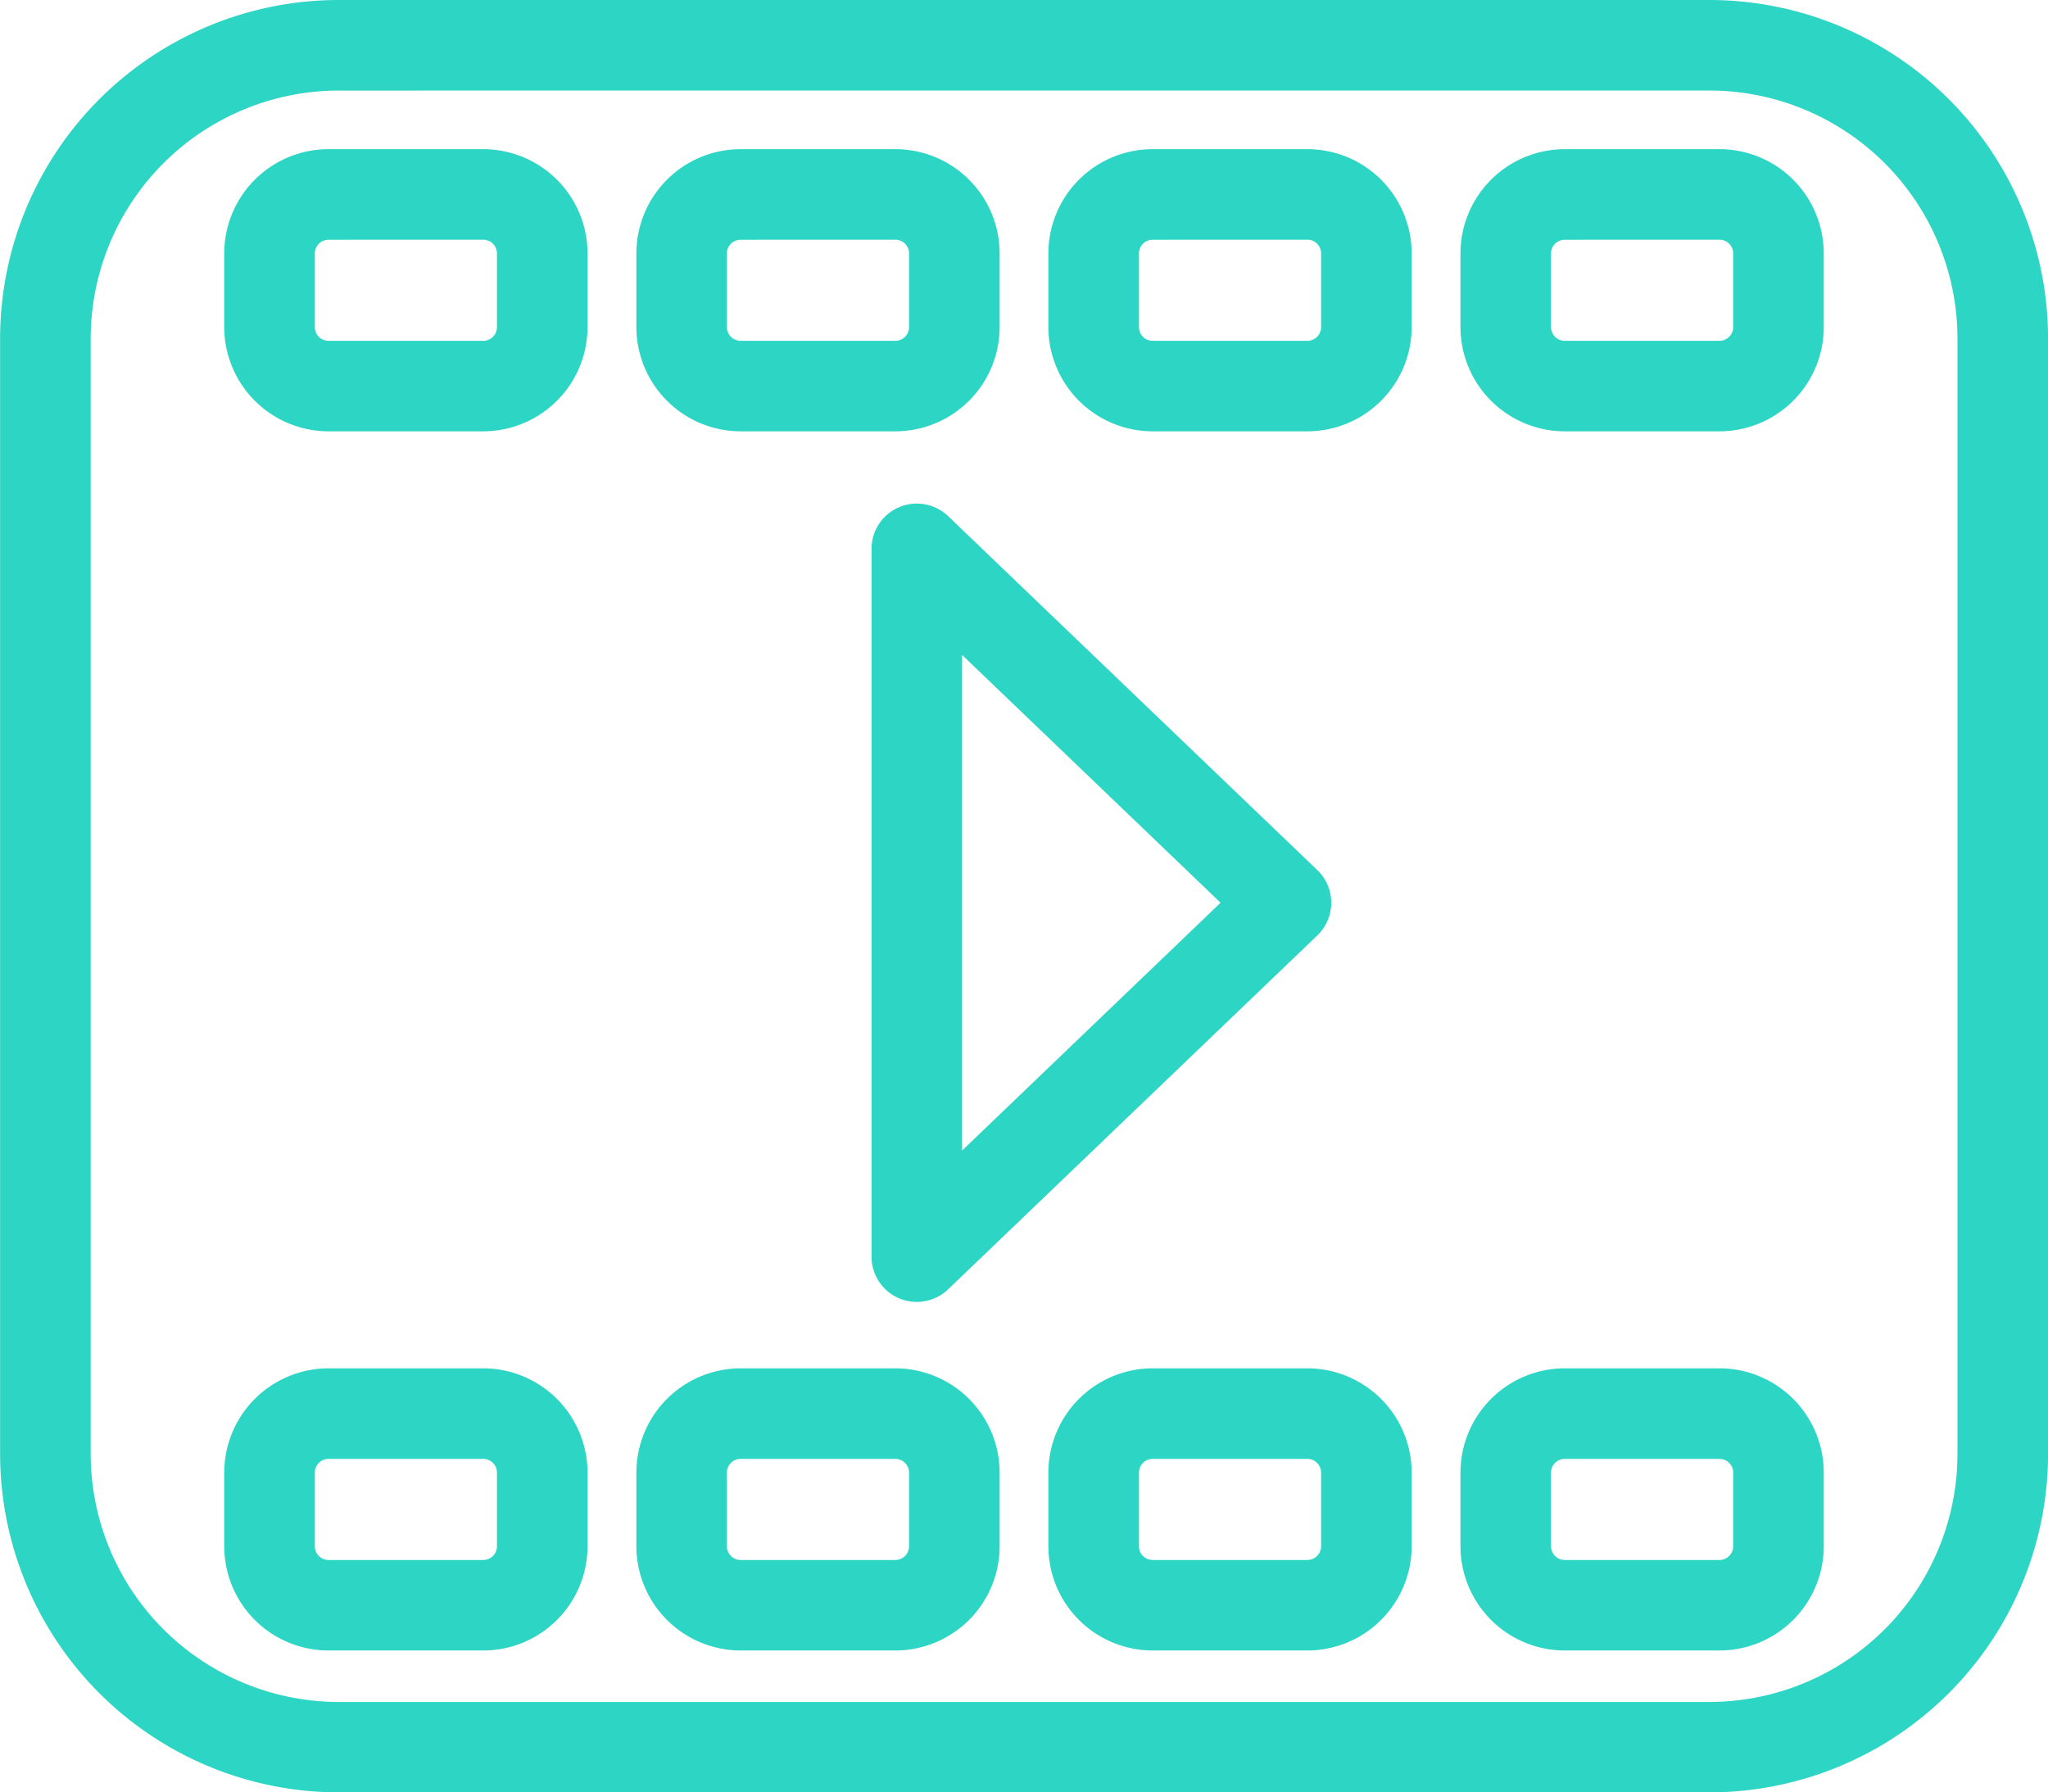 <svg xmlns="http://www.w3.org/2000/svg" width="37.939" height="33.211" viewBox="0 0 37.939 33.211"><defs><style>.a{fill:#2cd5c4;}</style></defs><g transform="translate(0 0)"><path class="a" d="M561.626,107.966h-25.4a6.276,6.276,0,0,1-6.269-6.269V81.024a6.276,6.276,0,0,1,6.269-6.269h25.4a6.276,6.276,0,0,1,6.269,6.269V101.7A6.276,6.276,0,0,1,561.626,107.966Zm-25.4-31.533a4.6,4.6,0,0,0-4.591,4.592V101.7a4.6,4.6,0,0,0,4.591,4.591h25.4a4.6,4.6,0,0,0,4.591-4.591V81.024a4.6,4.6,0,0,0-4.591-4.592Z" transform="translate(-529.955 -74.755)"/></g><g transform="translate(4.154 25.354)"><path class="a" d="M549.609,170.654h-2.868a1.933,1.933,0,0,1-1.931-1.931v-1.365a1.934,1.934,0,0,1,1.931-1.932h2.868a1.934,1.934,0,0,1,1.931,1.932v1.365A1.933,1.933,0,0,1,549.609,170.654Zm-2.868-3.55a.254.254,0,0,0-.253.254v1.365a.254.254,0,0,0,.253.254h2.868a.254.254,0,0,0,.253-.254v-1.365a.254.254,0,0,0-.253-.254Z" transform="translate(-544.81 -165.426)"/><g transform="translate(7.634)"><path class="a" d="M576.91,170.654h-2.867a1.934,1.934,0,0,1-1.931-1.931v-1.365a1.934,1.934,0,0,1,1.931-1.932h2.867a1.934,1.934,0,0,1,1.931,1.932v1.365A1.933,1.933,0,0,1,576.91,170.654Zm-2.867-3.55a.254.254,0,0,0-.254.254v1.365a.254.254,0,0,0,.254.254h2.867a.254.254,0,0,0,.253-.254v-1.365a.254.254,0,0,0-.253-.254Z" transform="translate(-572.111 -165.426)"/></g><g transform="translate(15.267)"><path class="a" d="M604.208,170.654h-2.867a1.933,1.933,0,0,1-1.931-1.931v-1.365a1.934,1.934,0,0,1,1.931-1.932h2.867a1.934,1.934,0,0,1,1.932,1.932v1.365A1.934,1.934,0,0,1,604.208,170.654Zm-2.867-3.55a.254.254,0,0,0-.253.254v1.365a.254.254,0,0,0,.253.254h2.867a.254.254,0,0,0,.254-.254v-1.365a.254.254,0,0,0-.254-.254Z" transform="translate(-599.41 -165.426)"/></g><g transform="translate(22.901)"><path class="a" d="M631.51,170.654h-2.867a1.934,1.934,0,0,1-1.932-1.931v-1.365a1.934,1.934,0,0,1,1.932-1.932h2.867a1.933,1.933,0,0,1,1.931,1.932v1.365A1.933,1.933,0,0,1,631.51,170.654Zm-2.867-3.55a.254.254,0,0,0-.254.254v1.365a.254.254,0,0,0,.254.254h2.867a.254.254,0,0,0,.253-.254v-1.365a.254.254,0,0,0-.253-.254Z" transform="translate(-626.711 -165.426)"/></g></g><g transform="translate(4.154 2.764)"><path class="a" d="M549.609,89.868h-2.868a1.934,1.934,0,0,1-1.931-1.932V86.571a1.933,1.933,0,0,1,1.931-1.931h2.868a1.933,1.933,0,0,1,1.931,1.931v1.365A1.934,1.934,0,0,1,549.609,89.868Zm-2.868-3.55a.254.254,0,0,0-.253.254v1.365a.254.254,0,0,0,.253.254h2.868a.254.254,0,0,0,.253-.254V86.571a.254.254,0,0,0-.253-.254Z" transform="translate(-544.81 -84.64)"/><g transform="translate(7.634)"><path class="a" d="M576.91,89.868h-2.867a1.934,1.934,0,0,1-1.931-1.932V86.571a1.933,1.933,0,0,1,1.931-1.931h2.867a1.933,1.933,0,0,1,1.931,1.931v1.365A1.934,1.934,0,0,1,576.91,89.868Zm-2.867-3.55a.254.254,0,0,0-.254.254v1.365a.254.254,0,0,0,.254.254h2.867a.254.254,0,0,0,.253-.254V86.571a.254.254,0,0,0-.253-.254Z" transform="translate(-572.111 -84.64)"/></g><g transform="translate(15.267)"><path class="a" d="M604.208,89.868h-2.867a1.934,1.934,0,0,1-1.931-1.932V86.571a1.933,1.933,0,0,1,1.931-1.931h2.867a1.933,1.933,0,0,1,1.932,1.931v1.365A1.934,1.934,0,0,1,604.208,89.868Zm-2.867-3.55a.254.254,0,0,0-.253.254v1.365a.254.254,0,0,0,.253.254h2.867a.254.254,0,0,0,.254-.254V86.571a.254.254,0,0,0-.254-.254Z" transform="translate(-599.41 -84.64)"/></g><g transform="translate(22.901)"><path class="a" d="M631.51,89.868h-2.867a1.934,1.934,0,0,1-1.932-1.932V86.571a1.934,1.934,0,0,1,1.932-1.931h2.867a1.933,1.933,0,0,1,1.931,1.931v1.365A1.933,1.933,0,0,1,631.51,89.868Zm-2.867-3.55a.254.254,0,0,0-.254.254v1.365a.254.254,0,0,0,.254.254h2.867a.254.254,0,0,0,.253-.254V86.571a.254.254,0,0,0-.253-.254Z" transform="translate(-626.711 -84.64)"/></g></g><g transform="translate(16.145 9.331)"><path class="a" d="M588.533,122.918a.838.838,0,0,1-.839-.839V108.965a.839.839,0,0,1,1.419-.606l6.839,6.558a.839.839,0,0,1,0,1.211l-6.839,6.557A.839.839,0,0,1,588.533,122.918Zm.839-11.987v9.182l4.788-4.591Z" transform="translate(-587.694 -108.126)"/></g></svg>